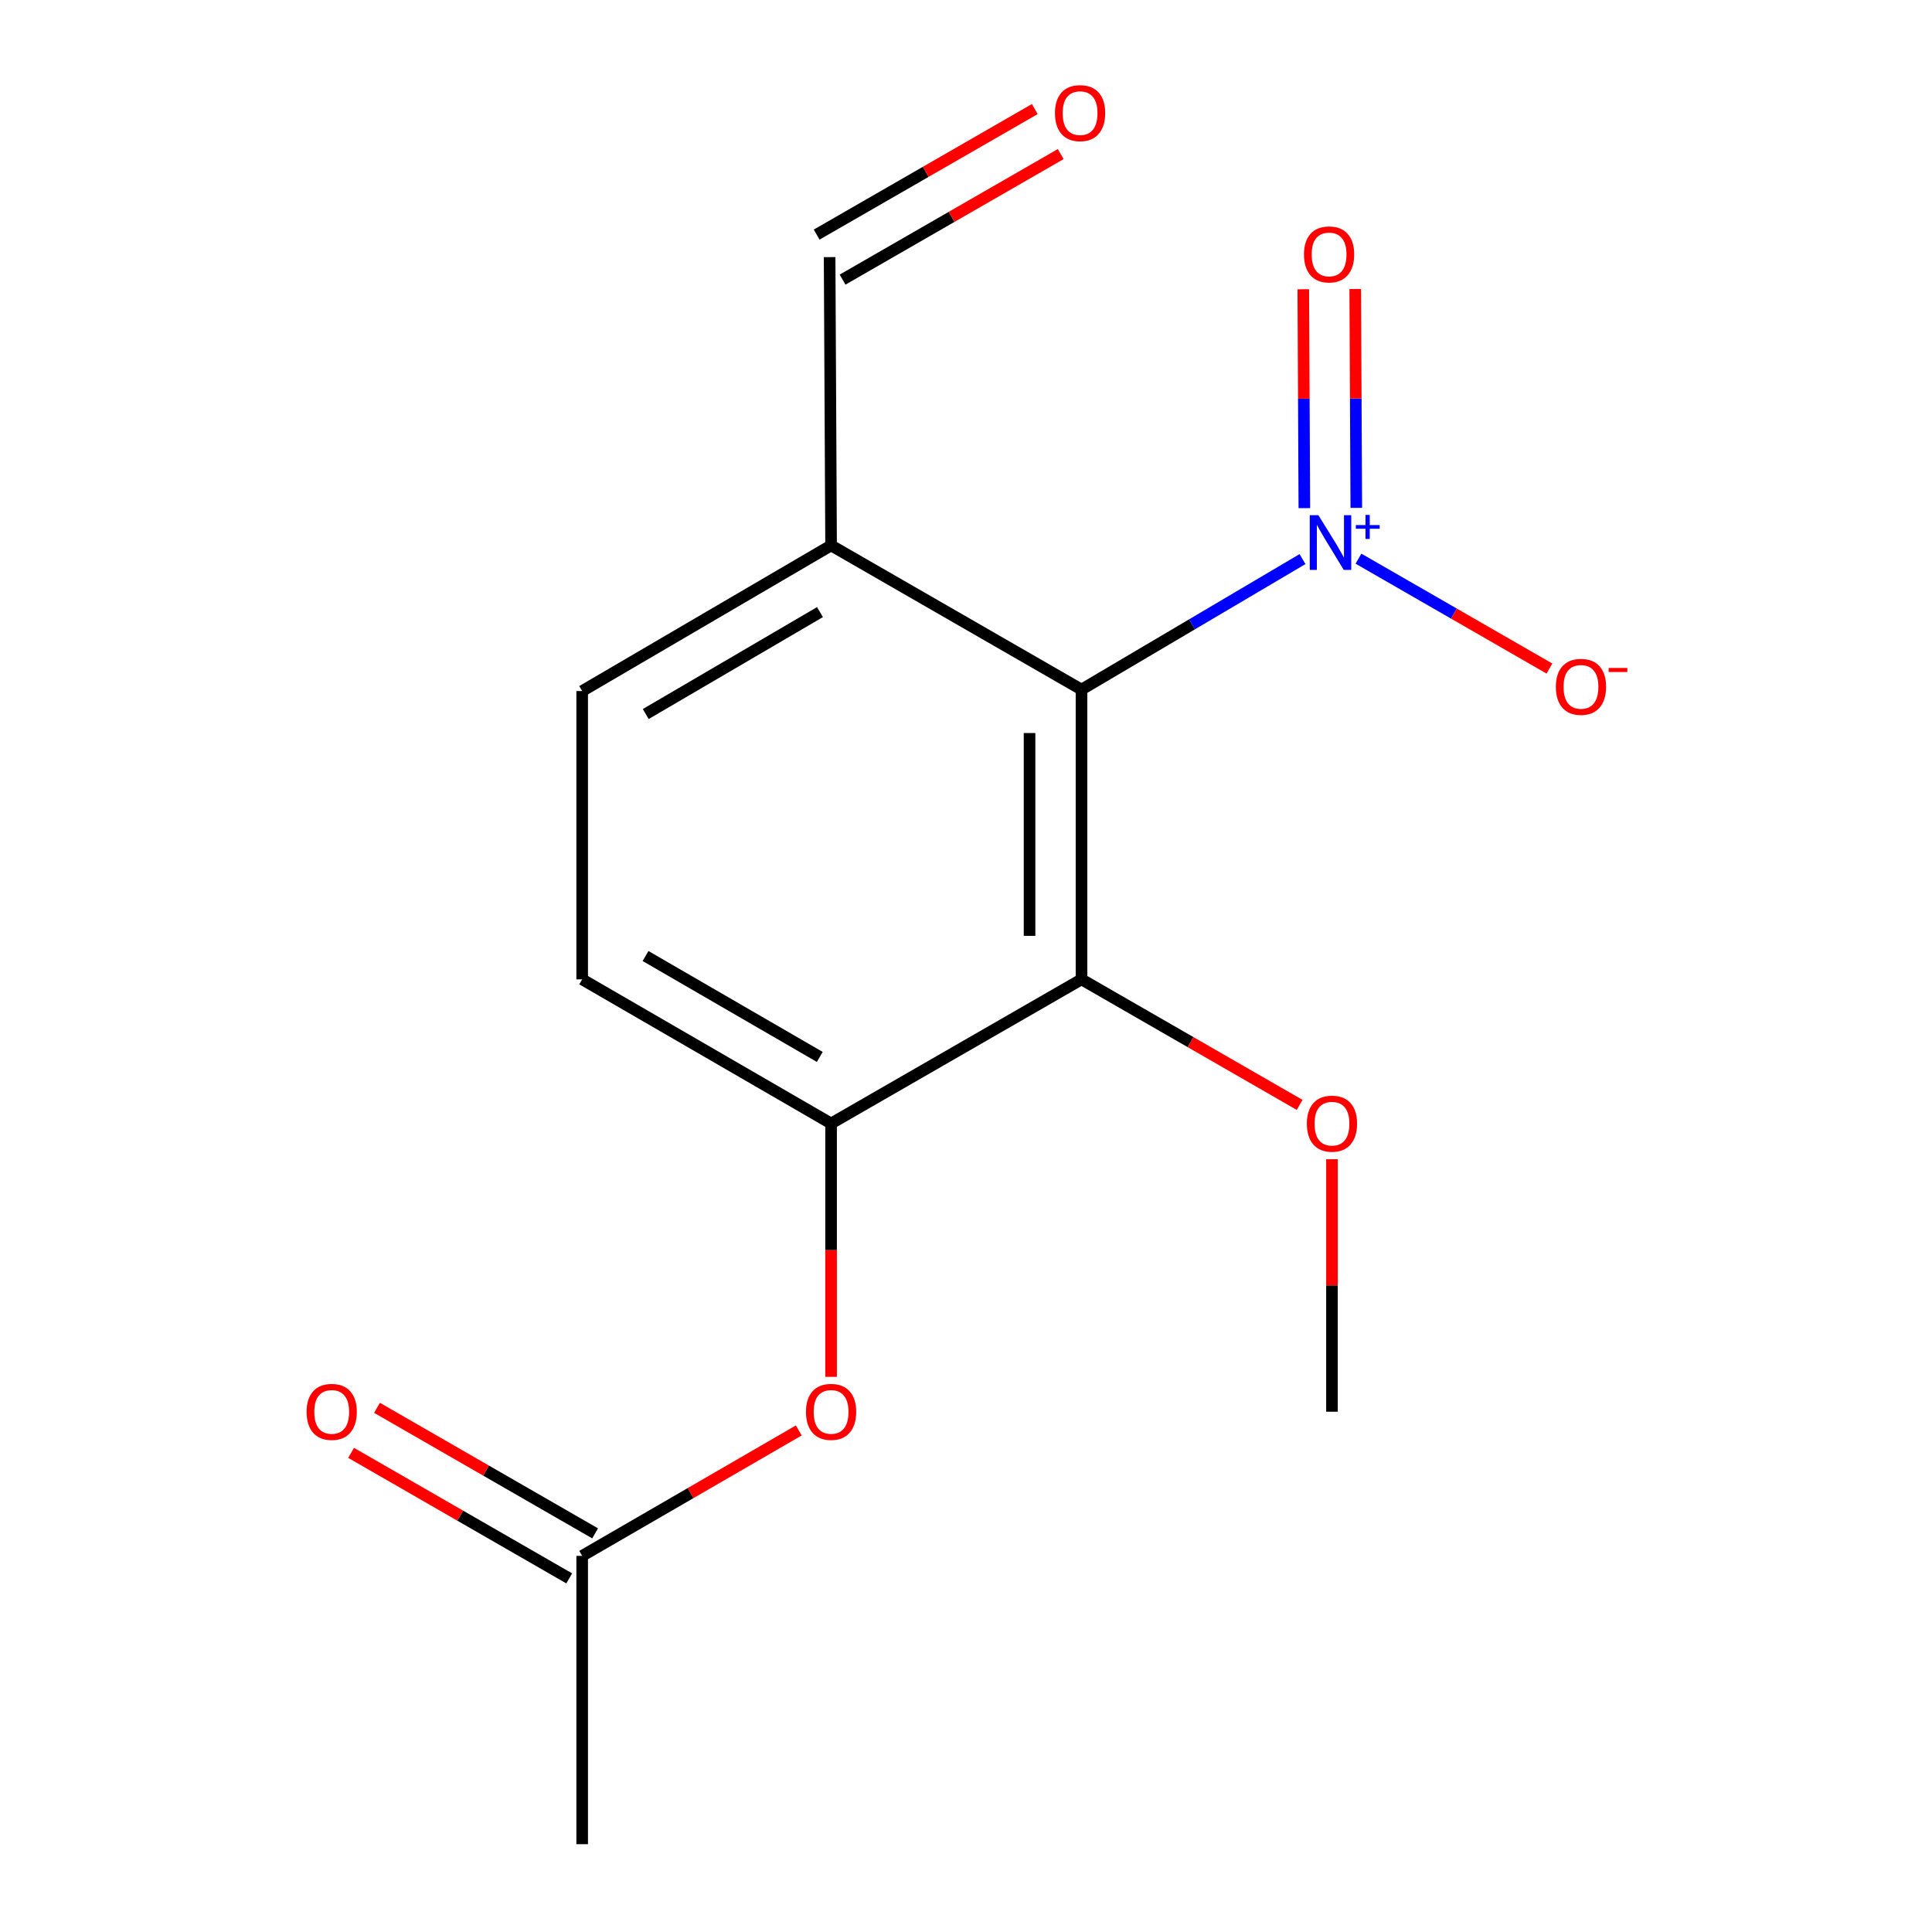 <?xml version='1.0' encoding='iso-8859-1'?>
<svg version='1.1' baseProfile='full'
              xmlns='http://www.w3.org/2000/svg'
                      xmlns:rdkit='http://www.rdkit.org/xml'
                      xmlns:xlink='http://www.w3.org/1999/xlink'
                  xml:space='preserve'
width='1000px' height='1000px' viewBox='0 0 1000 1000'>
<!-- END OF HEADER -->
<rect style='opacity:1.0;fill:#FFFFFF;stroke:none' width='1000' height='1000' x='0' y='0'> </rect>
<path class='bond-0' d='M 559.781,356.923 L 616.981,323.152' style='fill:none;fill-rule:evenodd;stroke:#000000;stroke-width:6px;stroke-linecap:butt;stroke-linejoin:miter;stroke-opacity:1' />
<path class='bond-0' d='M 616.981,323.152 L 674.181,289.381' style='fill:none;fill-rule:evenodd;stroke:#0000FF;stroke-width:6px;stroke-linecap:butt;stroke-linejoin:miter;stroke-opacity:1' />
<path class='bond-1' d='M 559.781,356.923 L 559.781,506.911' style='fill:none;fill-rule:evenodd;stroke:#000000;stroke-width:6px;stroke-linecap:butt;stroke-linejoin:miter;stroke-opacity:1' />
<path class='bond-1' d='M 532.894,379.421 L 532.894,484.413' style='fill:none;fill-rule:evenodd;stroke:#000000;stroke-width:6px;stroke-linecap:butt;stroke-linejoin:miter;stroke-opacity:1' />
<path class='bond-3' d='M 559.781,356.923 L 430.168,282.31' style='fill:none;fill-rule:evenodd;stroke:#000000;stroke-width:6px;stroke-linecap:butt;stroke-linejoin:miter;stroke-opacity:1' />
<path class='bond-5' d='M 703.142,289.162 L 752.563,317.6' style='fill:none;fill-rule:evenodd;stroke:#0000FF;stroke-width:6px;stroke-linecap:butt;stroke-linejoin:miter;stroke-opacity:1' />
<path class='bond-5' d='M 752.563,317.6 L 801.984,346.037' style='fill:none;fill-rule:evenodd;stroke:#FF0000;stroke-width:6px;stroke-linecap:butt;stroke-linejoin:miter;stroke-opacity:1' />
<path class='bond-7' d='M 702.019,262.874 L 701.741,206.228' style='fill:none;fill-rule:evenodd;stroke:#0000FF;stroke-width:6px;stroke-linecap:butt;stroke-linejoin:miter;stroke-opacity:1' />
<path class='bond-7' d='M 701.741,206.228 L 701.463,149.582' style='fill:none;fill-rule:evenodd;stroke:#FF0000;stroke-width:6px;stroke-linecap:butt;stroke-linejoin:miter;stroke-opacity:1' />
<path class='bond-7' d='M 675.131,263.006 L 674.853,206.36' style='fill:none;fill-rule:evenodd;stroke:#0000FF;stroke-width:6px;stroke-linecap:butt;stroke-linejoin:miter;stroke-opacity:1' />
<path class='bond-7' d='M 674.853,206.36 L 674.576,149.714' style='fill:none;fill-rule:evenodd;stroke:#FF0000;stroke-width:6px;stroke-linecap:butt;stroke-linejoin:miter;stroke-opacity:1' />
<path class='bond-2' d='M 559.781,506.911 L 430.168,581.524' style='fill:none;fill-rule:evenodd;stroke:#000000;stroke-width:6px;stroke-linecap:butt;stroke-linejoin:miter;stroke-opacity:1' />
<path class='bond-13' d='M 559.781,506.911 L 616.233,539.401' style='fill:none;fill-rule:evenodd;stroke:#000000;stroke-width:6px;stroke-linecap:butt;stroke-linejoin:miter;stroke-opacity:1' />
<path class='bond-13' d='M 616.233,539.401 L 672.685,571.89' style='fill:none;fill-rule:evenodd;stroke:#FF0000;stroke-width:6px;stroke-linecap:butt;stroke-linejoin:miter;stroke-opacity:1' />
<path class='bond-4' d='M 430.168,581.524 L 430.168,647.09' style='fill:none;fill-rule:evenodd;stroke:#000000;stroke-width:6px;stroke-linecap:butt;stroke-linejoin:miter;stroke-opacity:1' />
<path class='bond-4' d='M 430.168,647.09 L 430.168,712.656' style='fill:none;fill-rule:evenodd;stroke:#FF0000;stroke-width:6px;stroke-linecap:butt;stroke-linejoin:miter;stroke-opacity:1' />
<path class='bond-16' d='M 430.168,581.524 L 301.331,506.911' style='fill:none;fill-rule:evenodd;stroke:#000000;stroke-width:6px;stroke-linecap:butt;stroke-linejoin:miter;stroke-opacity:1' />
<path class='bond-16' d='M 424.317,547.065 L 334.132,494.836' style='fill:none;fill-rule:evenodd;stroke:#000000;stroke-width:6px;stroke-linecap:butt;stroke-linejoin:miter;stroke-opacity:1' />
<path class='bond-9' d='M 430.168,282.31 L 301.331,357.685' style='fill:none;fill-rule:evenodd;stroke:#000000;stroke-width:6px;stroke-linecap:butt;stroke-linejoin:miter;stroke-opacity:1' />
<path class='bond-9' d='M 424.42,316.824 L 334.234,369.586' style='fill:none;fill-rule:evenodd;stroke:#000000;stroke-width:6px;stroke-linecap:butt;stroke-linejoin:miter;stroke-opacity:1' />
<path class='bond-11' d='M 430.168,282.31 L 429.406,133.083' style='fill:none;fill-rule:evenodd;stroke:#000000;stroke-width:6px;stroke-linecap:butt;stroke-linejoin:miter;stroke-opacity:1' />
<path class='bond-6' d='M 413.446,740.39 L 357.389,772.855' style='fill:none;fill-rule:evenodd;stroke:#FF0000;stroke-width:6px;stroke-linecap:butt;stroke-linejoin:miter;stroke-opacity:1' />
<path class='bond-6' d='M 357.389,772.855 L 301.331,805.319' style='fill:none;fill-rule:evenodd;stroke:#000000;stroke-width:6px;stroke-linecap:butt;stroke-linejoin:miter;stroke-opacity:1' />
<path class='bond-10' d='M 308.037,793.667 L 251.585,761.178' style='fill:none;fill-rule:evenodd;stroke:#000000;stroke-width:6px;stroke-linecap:butt;stroke-linejoin:miter;stroke-opacity:1' />
<path class='bond-10' d='M 251.585,761.178 L 195.134,728.688' style='fill:none;fill-rule:evenodd;stroke:#FF0000;stroke-width:6px;stroke-linecap:butt;stroke-linejoin:miter;stroke-opacity:1' />
<path class='bond-10' d='M 294.625,816.971 L 238.174,784.481' style='fill:none;fill-rule:evenodd;stroke:#000000;stroke-width:6px;stroke-linecap:butt;stroke-linejoin:miter;stroke-opacity:1' />
<path class='bond-10' d='M 238.174,784.481 L 181.722,751.992' style='fill:none;fill-rule:evenodd;stroke:#FF0000;stroke-width:6px;stroke-linecap:butt;stroke-linejoin:miter;stroke-opacity:1' />
<path class='bond-14' d='M 301.331,805.319 L 301.331,954.545' style='fill:none;fill-rule:evenodd;stroke:#000000;stroke-width:6px;stroke-linecap:butt;stroke-linejoin:miter;stroke-opacity:1' />
<path class='bond-8' d='M 301.331,506.911 L 301.331,357.685' style='fill:none;fill-rule:evenodd;stroke:#000000;stroke-width:6px;stroke-linecap:butt;stroke-linejoin:miter;stroke-opacity:1' />
<path class='bond-12' d='M 436.112,144.735 L 492.564,112.246' style='fill:none;fill-rule:evenodd;stroke:#000000;stroke-width:6px;stroke-linecap:butt;stroke-linejoin:miter;stroke-opacity:1' />
<path class='bond-12' d='M 492.564,112.246 L 549.016,79.756' style='fill:none;fill-rule:evenodd;stroke:#FF0000;stroke-width:6px;stroke-linecap:butt;stroke-linejoin:miter;stroke-opacity:1' />
<path class='bond-12' d='M 422.7,121.431 L 479.152,88.942' style='fill:none;fill-rule:evenodd;stroke:#000000;stroke-width:6px;stroke-linecap:butt;stroke-linejoin:miter;stroke-opacity:1' />
<path class='bond-12' d='M 479.152,88.942 L 535.604,56.452' style='fill:none;fill-rule:evenodd;stroke:#FF0000;stroke-width:6px;stroke-linecap:butt;stroke-linejoin:miter;stroke-opacity:1' />
<path class='bond-15' d='M 689.425,600.014 L 689.425,665.36' style='fill:none;fill-rule:evenodd;stroke:#FF0000;stroke-width:6px;stroke-linecap:butt;stroke-linejoin:miter;stroke-opacity:1' />
<path class='bond-15' d='M 689.425,665.36 L 689.425,730.706' style='fill:none;fill-rule:evenodd;stroke:#000000;stroke-width:6px;stroke-linecap:butt;stroke-linejoin:miter;stroke-opacity:1' />
<path  class='atom-1' d='M 682.403 266.671
L 691.683 281.671
Q 692.603 283.151, 694.083 285.831
Q 695.563 288.511, 695.643 288.671
L 695.643 266.671
L 699.403 266.671
L 699.403 294.991
L 695.523 294.991
L 685.563 278.591
Q 684.403 276.671, 683.163 274.471
Q 681.963 272.271, 681.603 271.591
L 681.603 294.991
L 677.923 294.991
L 677.923 266.671
L 682.403 266.671
' fill='#0000FF'/>
<path  class='atom-1' d='M 701.779 271.776
L 706.768 271.776
L 706.768 266.522
L 708.986 266.522
L 708.986 271.776
L 714.107 271.776
L 714.107 273.676
L 708.986 273.676
L 708.986 278.956
L 706.768 278.956
L 706.768 273.676
L 701.779 273.676
L 701.779 271.776
' fill='#0000FF'/>
<path  class='atom-5' d='M 417.168 730.786
Q 417.168 723.986, 420.528 720.186
Q 423.888 716.386, 430.168 716.386
Q 436.448 716.386, 439.808 720.186
Q 443.168 723.986, 443.168 730.786
Q 443.168 737.666, 439.768 741.586
Q 436.368 745.466, 430.168 745.466
Q 423.928 745.466, 420.528 741.586
Q 417.168 737.706, 417.168 730.786
M 430.168 742.266
Q 434.488 742.266, 436.808 739.386
Q 439.168 736.466, 439.168 730.786
Q 439.168 725.226, 436.808 722.426
Q 434.488 719.586, 430.168 719.586
Q 425.848 719.586, 423.488 722.386
Q 421.168 725.186, 421.168 730.786
Q 421.168 736.506, 423.488 739.386
Q 425.848 742.266, 430.168 742.266
' fill='#FF0000'/>
<path  class='atom-6' d='M 805.306 355.509
Q 805.306 348.709, 808.666 344.909
Q 812.026 341.109, 818.306 341.109
Q 824.586 341.109, 827.946 344.909
Q 831.306 348.709, 831.306 355.509
Q 831.306 362.389, 827.906 366.309
Q 824.506 370.189, 818.306 370.189
Q 812.066 370.189, 808.666 366.309
Q 805.306 362.429, 805.306 355.509
M 818.306 366.989
Q 822.626 366.989, 824.946 364.109
Q 827.306 361.189, 827.306 355.509
Q 827.306 349.949, 824.946 347.149
Q 822.626 344.309, 818.306 344.309
Q 813.986 344.309, 811.626 347.109
Q 809.306 349.909, 809.306 355.509
Q 809.306 361.229, 811.626 364.109
Q 813.986 366.989, 818.306 366.989
' fill='#FF0000'/>
<path  class='atom-6' d='M 832.626 345.732
L 842.315 345.732
L 842.315 347.844
L 832.626 347.844
L 832.626 345.732
' fill='#FF0000'/>
<path  class='atom-8' d='M 674.931 131.684
Q 674.931 124.884, 678.291 121.084
Q 681.651 117.284, 687.931 117.284
Q 694.211 117.284, 697.571 121.084
Q 700.931 124.884, 700.931 131.684
Q 700.931 138.564, 697.531 142.484
Q 694.131 146.364, 687.931 146.364
Q 681.691 146.364, 678.291 142.484
Q 674.931 138.604, 674.931 131.684
M 687.931 143.164
Q 692.251 143.164, 694.571 140.284
Q 696.931 137.364, 696.931 131.684
Q 696.931 126.124, 694.571 123.324
Q 692.251 120.484, 687.931 120.484
Q 683.611 120.484, 681.251 123.284
Q 678.931 126.084, 678.931 131.684
Q 678.931 137.404, 681.251 140.284
Q 683.611 143.164, 687.931 143.164
' fill='#FF0000'/>
<path  class='atom-11' d='M 158.688 730.786
Q 158.688 723.986, 162.048 720.186
Q 165.408 716.386, 171.688 716.386
Q 177.968 716.386, 181.328 720.186
Q 184.688 723.986, 184.688 730.786
Q 184.688 737.666, 181.288 741.586
Q 177.888 745.466, 171.688 745.466
Q 165.448 745.466, 162.048 741.586
Q 158.688 737.706, 158.688 730.786
M 171.688 742.266
Q 176.008 742.266, 178.328 739.386
Q 180.688 736.466, 180.688 730.786
Q 180.688 725.226, 178.328 722.426
Q 176.008 719.586, 171.688 719.586
Q 167.368 719.586, 165.008 722.386
Q 162.688 725.186, 162.688 730.786
Q 162.688 736.506, 165.008 739.386
Q 167.368 742.266, 171.688 742.266
' fill='#FF0000'/>
<path  class='atom-13' d='M 546.049 58.55
Q 546.049 51.75, 549.409 47.95
Q 552.769 44.15, 559.049 44.15
Q 565.329 44.15, 568.689 47.95
Q 572.049 51.75, 572.049 58.55
Q 572.049 65.43, 568.649 69.35
Q 565.249 73.23, 559.049 73.23
Q 552.809 73.23, 549.409 69.35
Q 546.049 65.47, 546.049 58.55
M 559.049 70.03
Q 563.369 70.03, 565.689 67.15
Q 568.049 64.23, 568.049 58.55
Q 568.049 52.99, 565.689 50.19
Q 563.369 47.35, 559.049 47.35
Q 554.729 47.35, 552.369 50.15
Q 550.049 52.95, 550.049 58.55
Q 550.049 64.27, 552.369 67.15
Q 554.729 70.03, 559.049 70.03
' fill='#FF0000'/>
<path  class='atom-14' d='M 676.425 581.604
Q 676.425 574.804, 679.785 571.004
Q 683.145 567.204, 689.425 567.204
Q 695.705 567.204, 699.065 571.004
Q 702.425 574.804, 702.425 581.604
Q 702.425 588.484, 699.025 592.404
Q 695.625 596.284, 689.425 596.284
Q 683.185 596.284, 679.785 592.404
Q 676.425 588.524, 676.425 581.604
M 689.425 593.084
Q 693.745 593.084, 696.065 590.204
Q 698.425 587.284, 698.425 581.604
Q 698.425 576.044, 696.065 573.244
Q 693.745 570.404, 689.425 570.404
Q 685.105 570.404, 682.745 573.204
Q 680.425 576.004, 680.425 581.604
Q 680.425 587.324, 682.745 590.204
Q 685.105 593.084, 689.425 593.084
' fill='#FF0000'/>
</svg>

